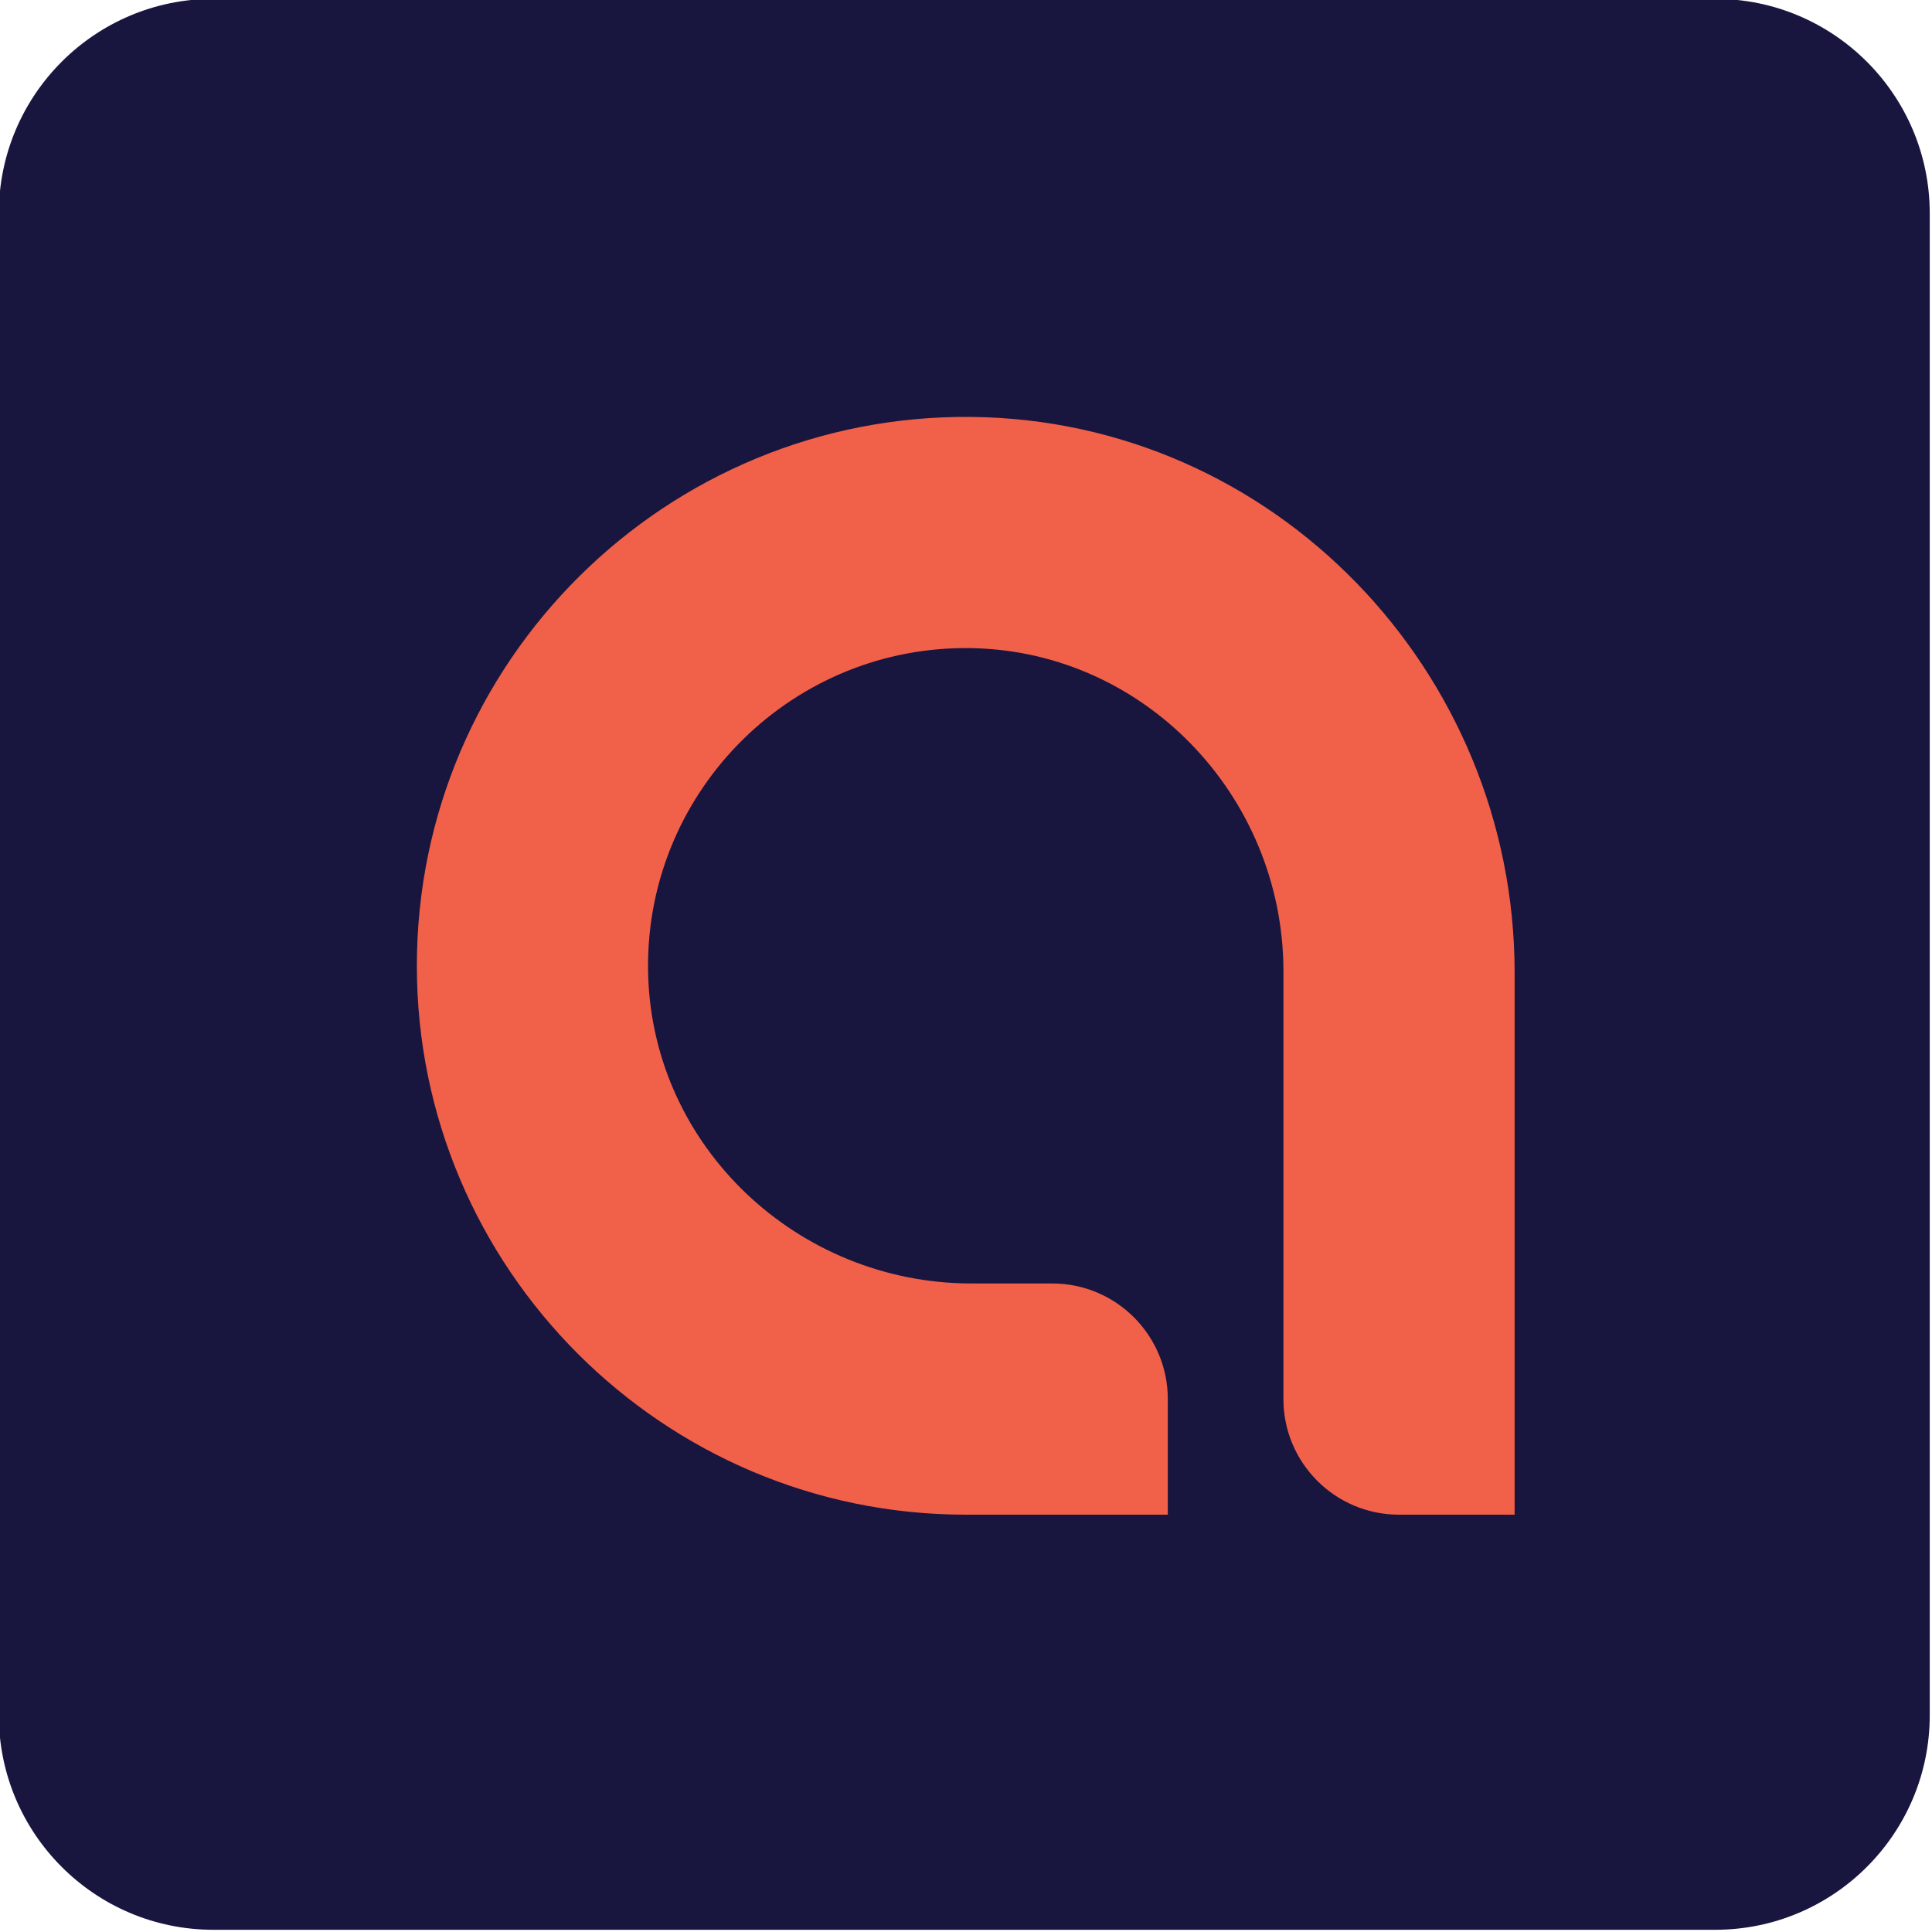 <?xml version="1.0" encoding="UTF-8" standalone="no"?>
<!DOCTYPE svg PUBLIC "-//W3C//DTD SVG 1.1//EN" "http://www.w3.org/Graphics/SVG/1.1/DTD/svg11.dtd">
<svg width="100%" height="100%" viewBox="0 0 192 192" version="1.1" xmlns="http://www.w3.org/2000/svg" xmlns:xlink="http://www.w3.org/1999/xlink" xml:space="preserve" xmlns:serif="http://www.serif.com/" style="fill-rule:evenodd;clip-rule:evenodd;stroke-linejoin:round;stroke-miterlimit:2;">
    <g transform="matrix(1,0,0,1,-0.002,-0.001)">
        <g transform="matrix(0.375,0,0,0.375,-489.475,-153.704)">
            <g id="light">
                <g transform="matrix(0.827,0,0,0.827,748.002,-136.266)">
                    <path d="M1292.23,728.793C1292.23,690.839 1261.42,660.026 1223.46,660.026L742.236,660.026C704.282,660.026 673.468,690.839 673.468,728.793L673.468,1210.02C673.468,1247.98 704.282,1278.79 742.236,1278.79L1223.46,1278.79C1261.42,1278.79 1292.23,1247.98 1292.23,1210.02L1292.23,728.793Z" style="fill:rgb(24,21,63);"/>
                </g>
                <g transform="matrix(1.696,0,0,1.696,1090.29,287.386)">
                    <path d="M278.508,137.371C230.828,136.908 191.892,175.56 191.892,223.135C191.892,270.428 230.368,308.903 277.66,308.903L277.66,308.901L279.911,308.901L279.911,308.903L309.235,308.903L309.235,290.839C309.235,280.862 301.148,272.774 291.171,272.774L278.447,272.774C251.525,272.72 228.864,251.6 228.042,224.68C227.188,196.699 249.622,173.648 277.38,173.493C305.05,173.339 327.303,196.354 327.303,224.024L327.303,272.774L327.3,272.774L327.3,290.839C327.3,300.816 335.388,308.904 345.365,308.904L363.429,308.904L363.429,224.229C363.429,177.009 325.725,137.829 278.508,137.371Z" style="fill:rgb(241,96,72);fill-rule:nonzero;"/>
                </g>
            </g>
        </g>
    </g>
</svg>

